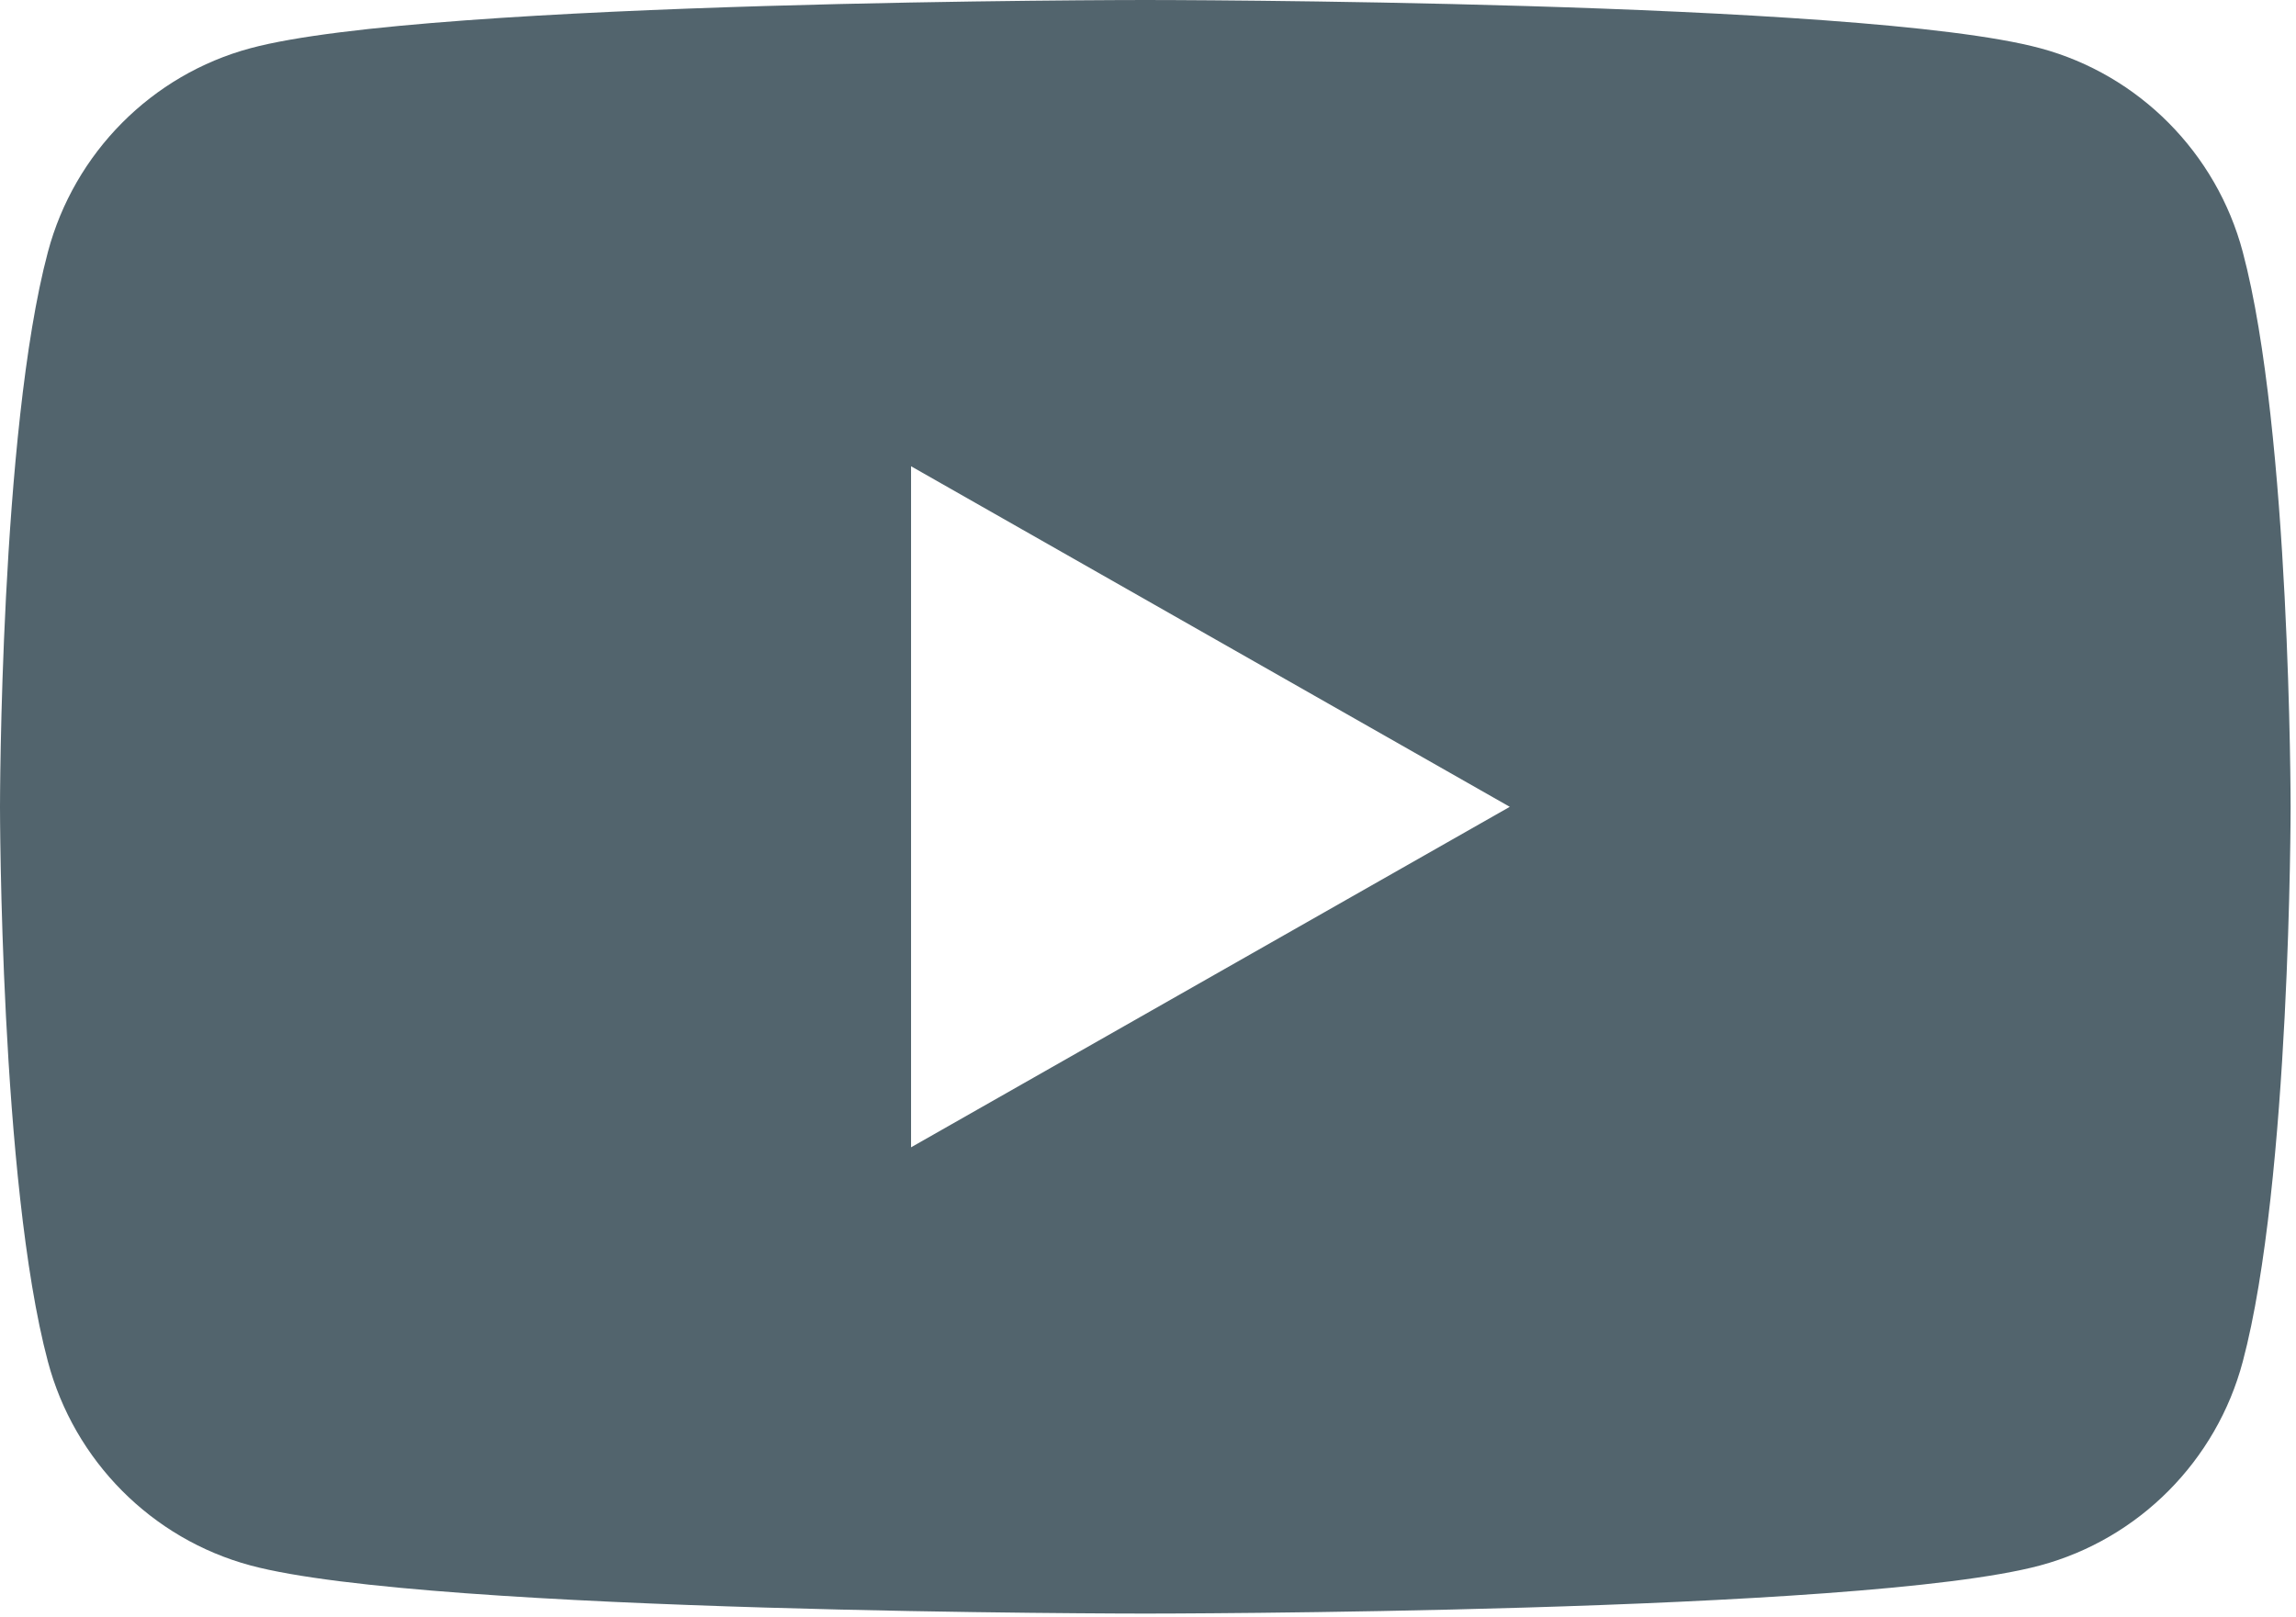 <?xml version="1.0" encoding="UTF-8" standalone="no"?><!DOCTYPE svg PUBLIC "-//W3C//DTD SVG 1.1//EN" "http://www.w3.org/Graphics/SVG/1.1/DTD/svg11.dtd"><svg width="100%" height="100%" viewBox="0 0 213 150" version="1.1" xmlns="http://www.w3.org/2000/svg" xmlns:xlink="http://www.w3.org/1999/xlink" xml:space="preserve" xmlns:serif="http://www.serif.com/" style="fill-rule:evenodd;clip-rule:evenodd;stroke-linejoin:round;stroke-miterlimit:2;"><path d="M208.062,23.381c-2.443,-9.2 -9.643,-16.45 -18.787,-18.906c-16.569,-4.475 -83.025,-4.475 -83.025,-4.475c-0,0 -66.45,0 -83.019,4.475c-9.144,2.456 -16.344,9.706 -18.787,18.906c-4.444,16.682 -4.444,51.482 -4.444,51.482c-0,-0 -0,34.8 4.444,51.475c2.443,9.206 9.643,16.45 18.787,18.912c16.569,4.469 83.019,4.469 83.019,4.469c-0,-0 66.456,-0 83.025,-4.469c9.144,-2.462 16.344,-9.706 18.787,-18.912c4.438,-16.675 4.438,-51.475 4.438,-51.475c-0,-0 -0,-34.8 -4.438,-51.482m-123.543,83.075l-0,-63.193l55.543,31.6l-55.543,31.593Z" style="fill:#52646d;fill-rule:nonzero;"/></svg>